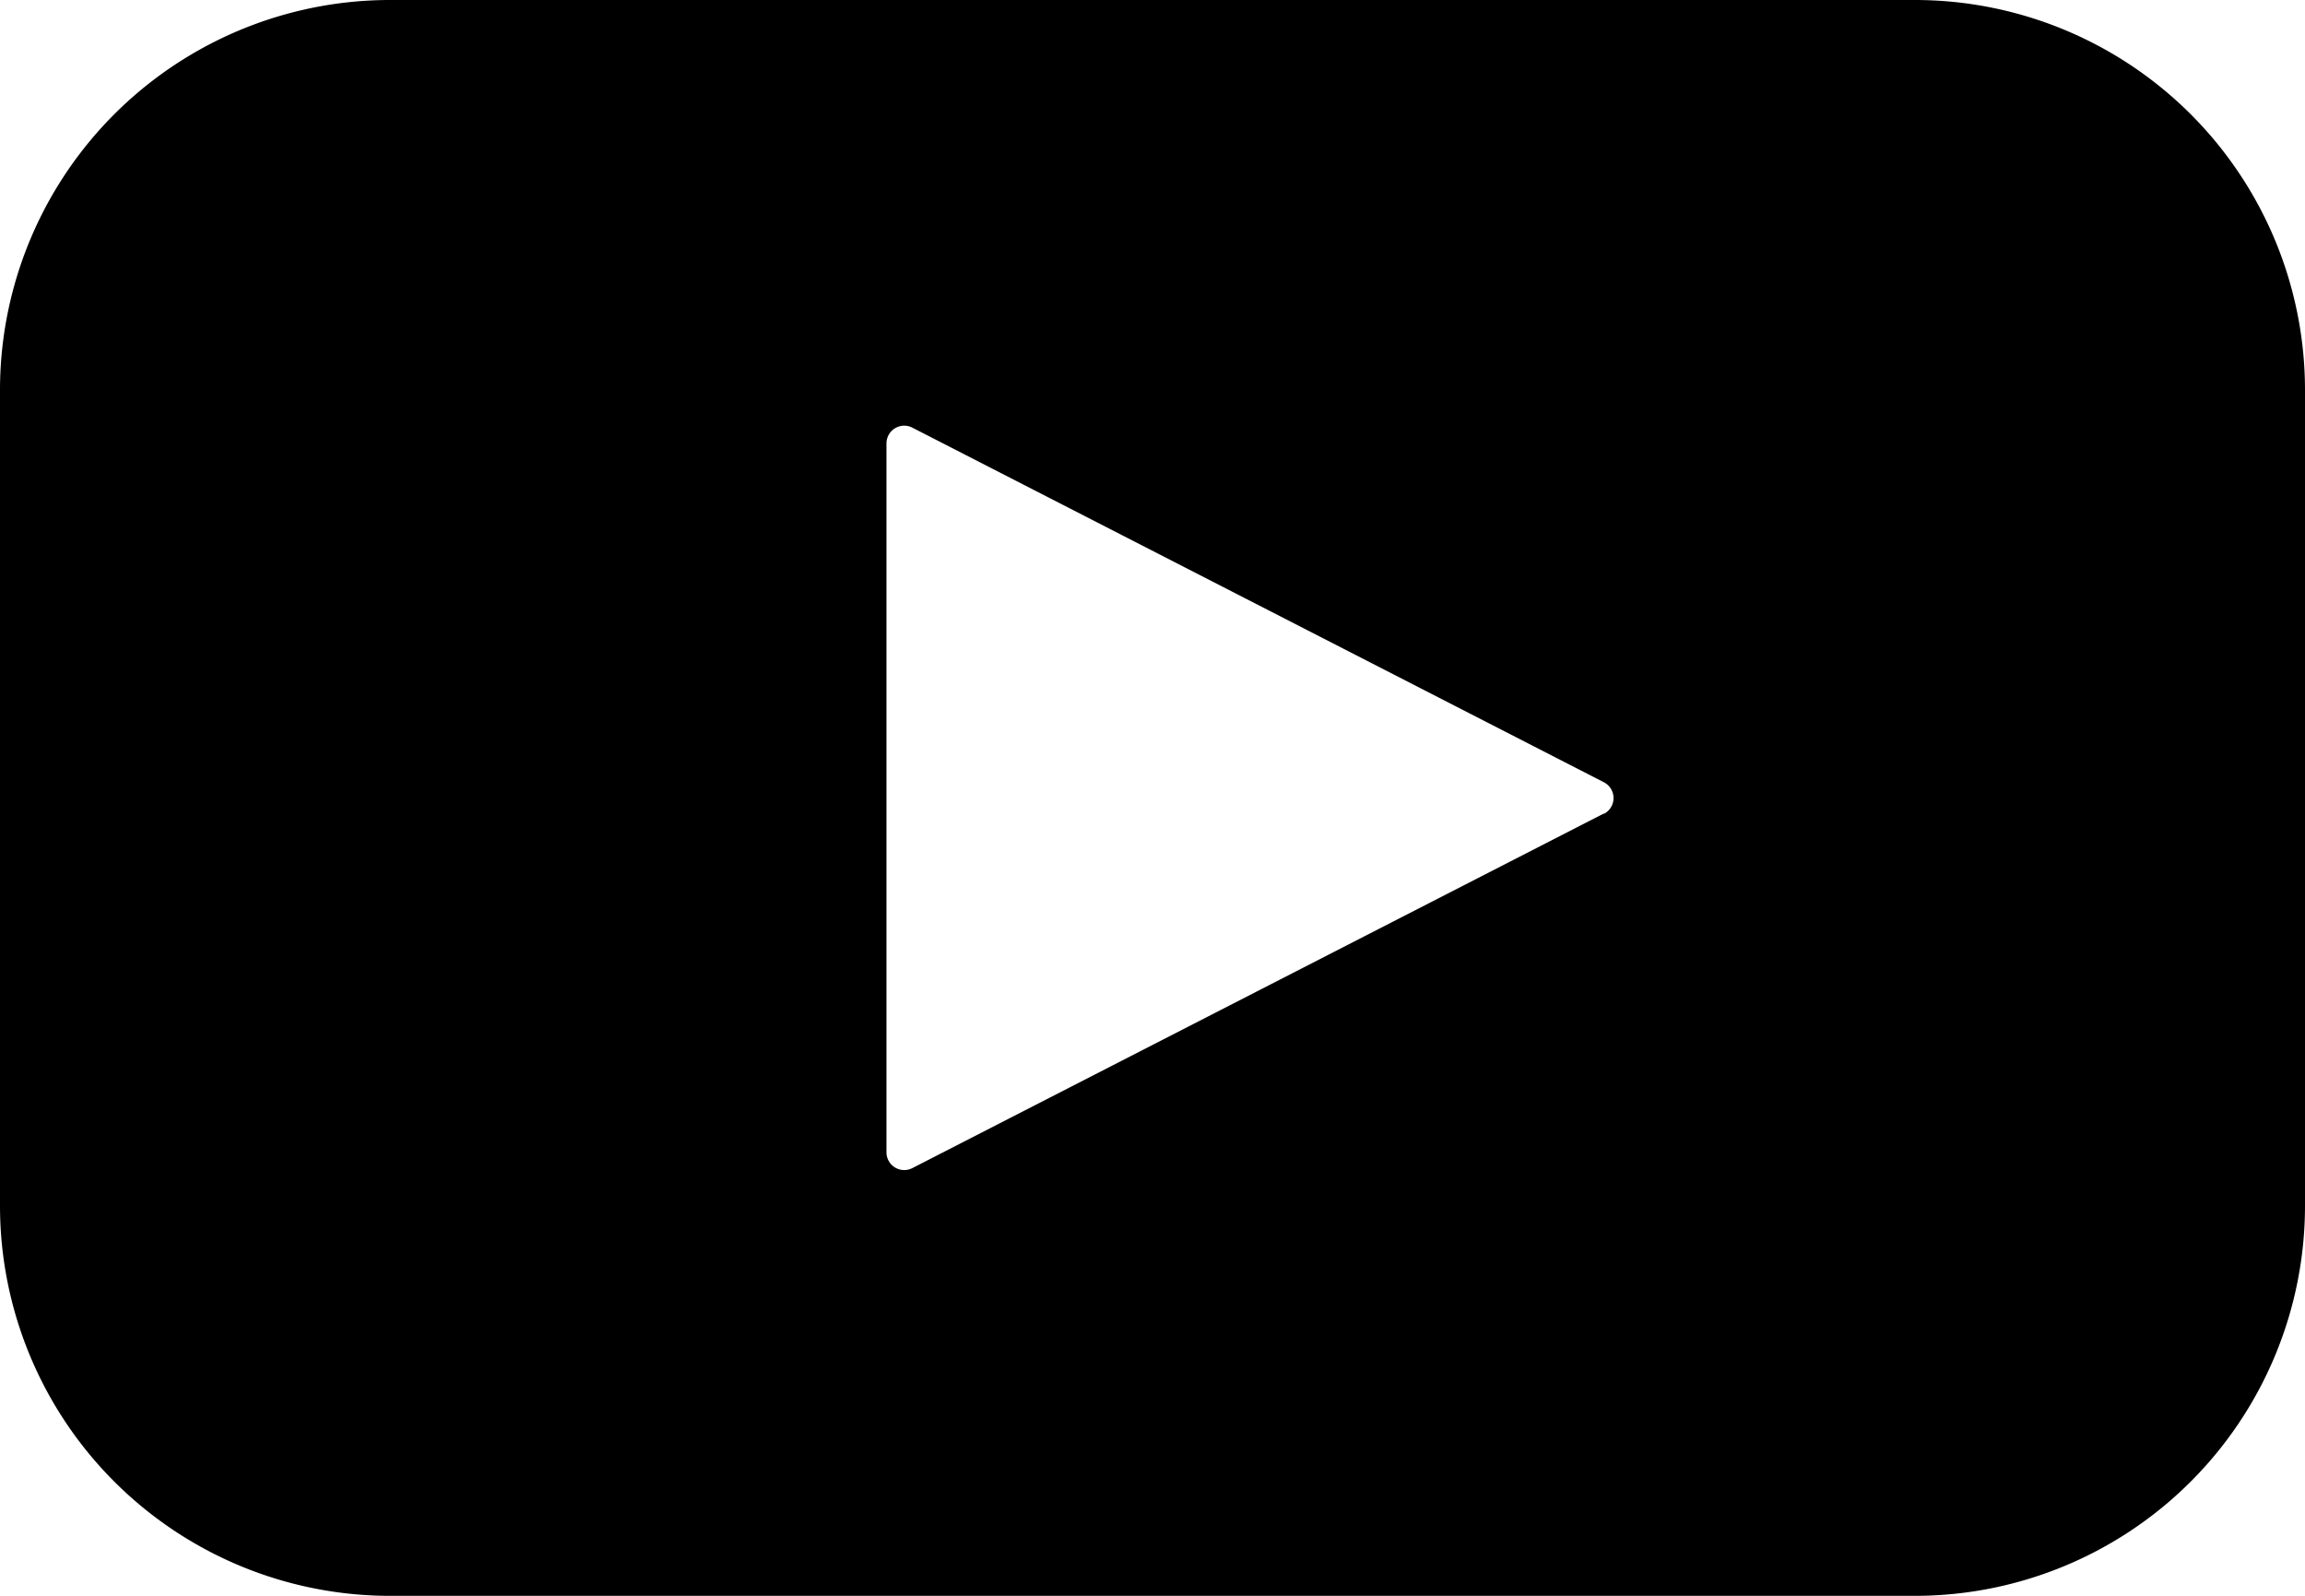 <svg xmlns="http://www.w3.org/2000/svg" width="24" height="16.615" viewBox="0 0 24 16.615">
  <path id="Path_207" data-name="Path 207" d="M37.438,27.5H21.562A4.062,4.062,0,0,0,17.5,31.562v8.492a4.062,4.062,0,0,0,4.062,4.062H37.438A4.062,4.062,0,0,0,41.5,40.054V31.562A4.062,4.062,0,0,0,37.438,27.5ZM34.2,35.97,27,39.662a.185.185,0,0,1-.27-.162V32.115a.185.185,0,0,1,.27-.162l7.2,3.692a.185.185,0,0,1,0,.329Z" transform="translate(-17.5 -27.5)"/>
</svg>

